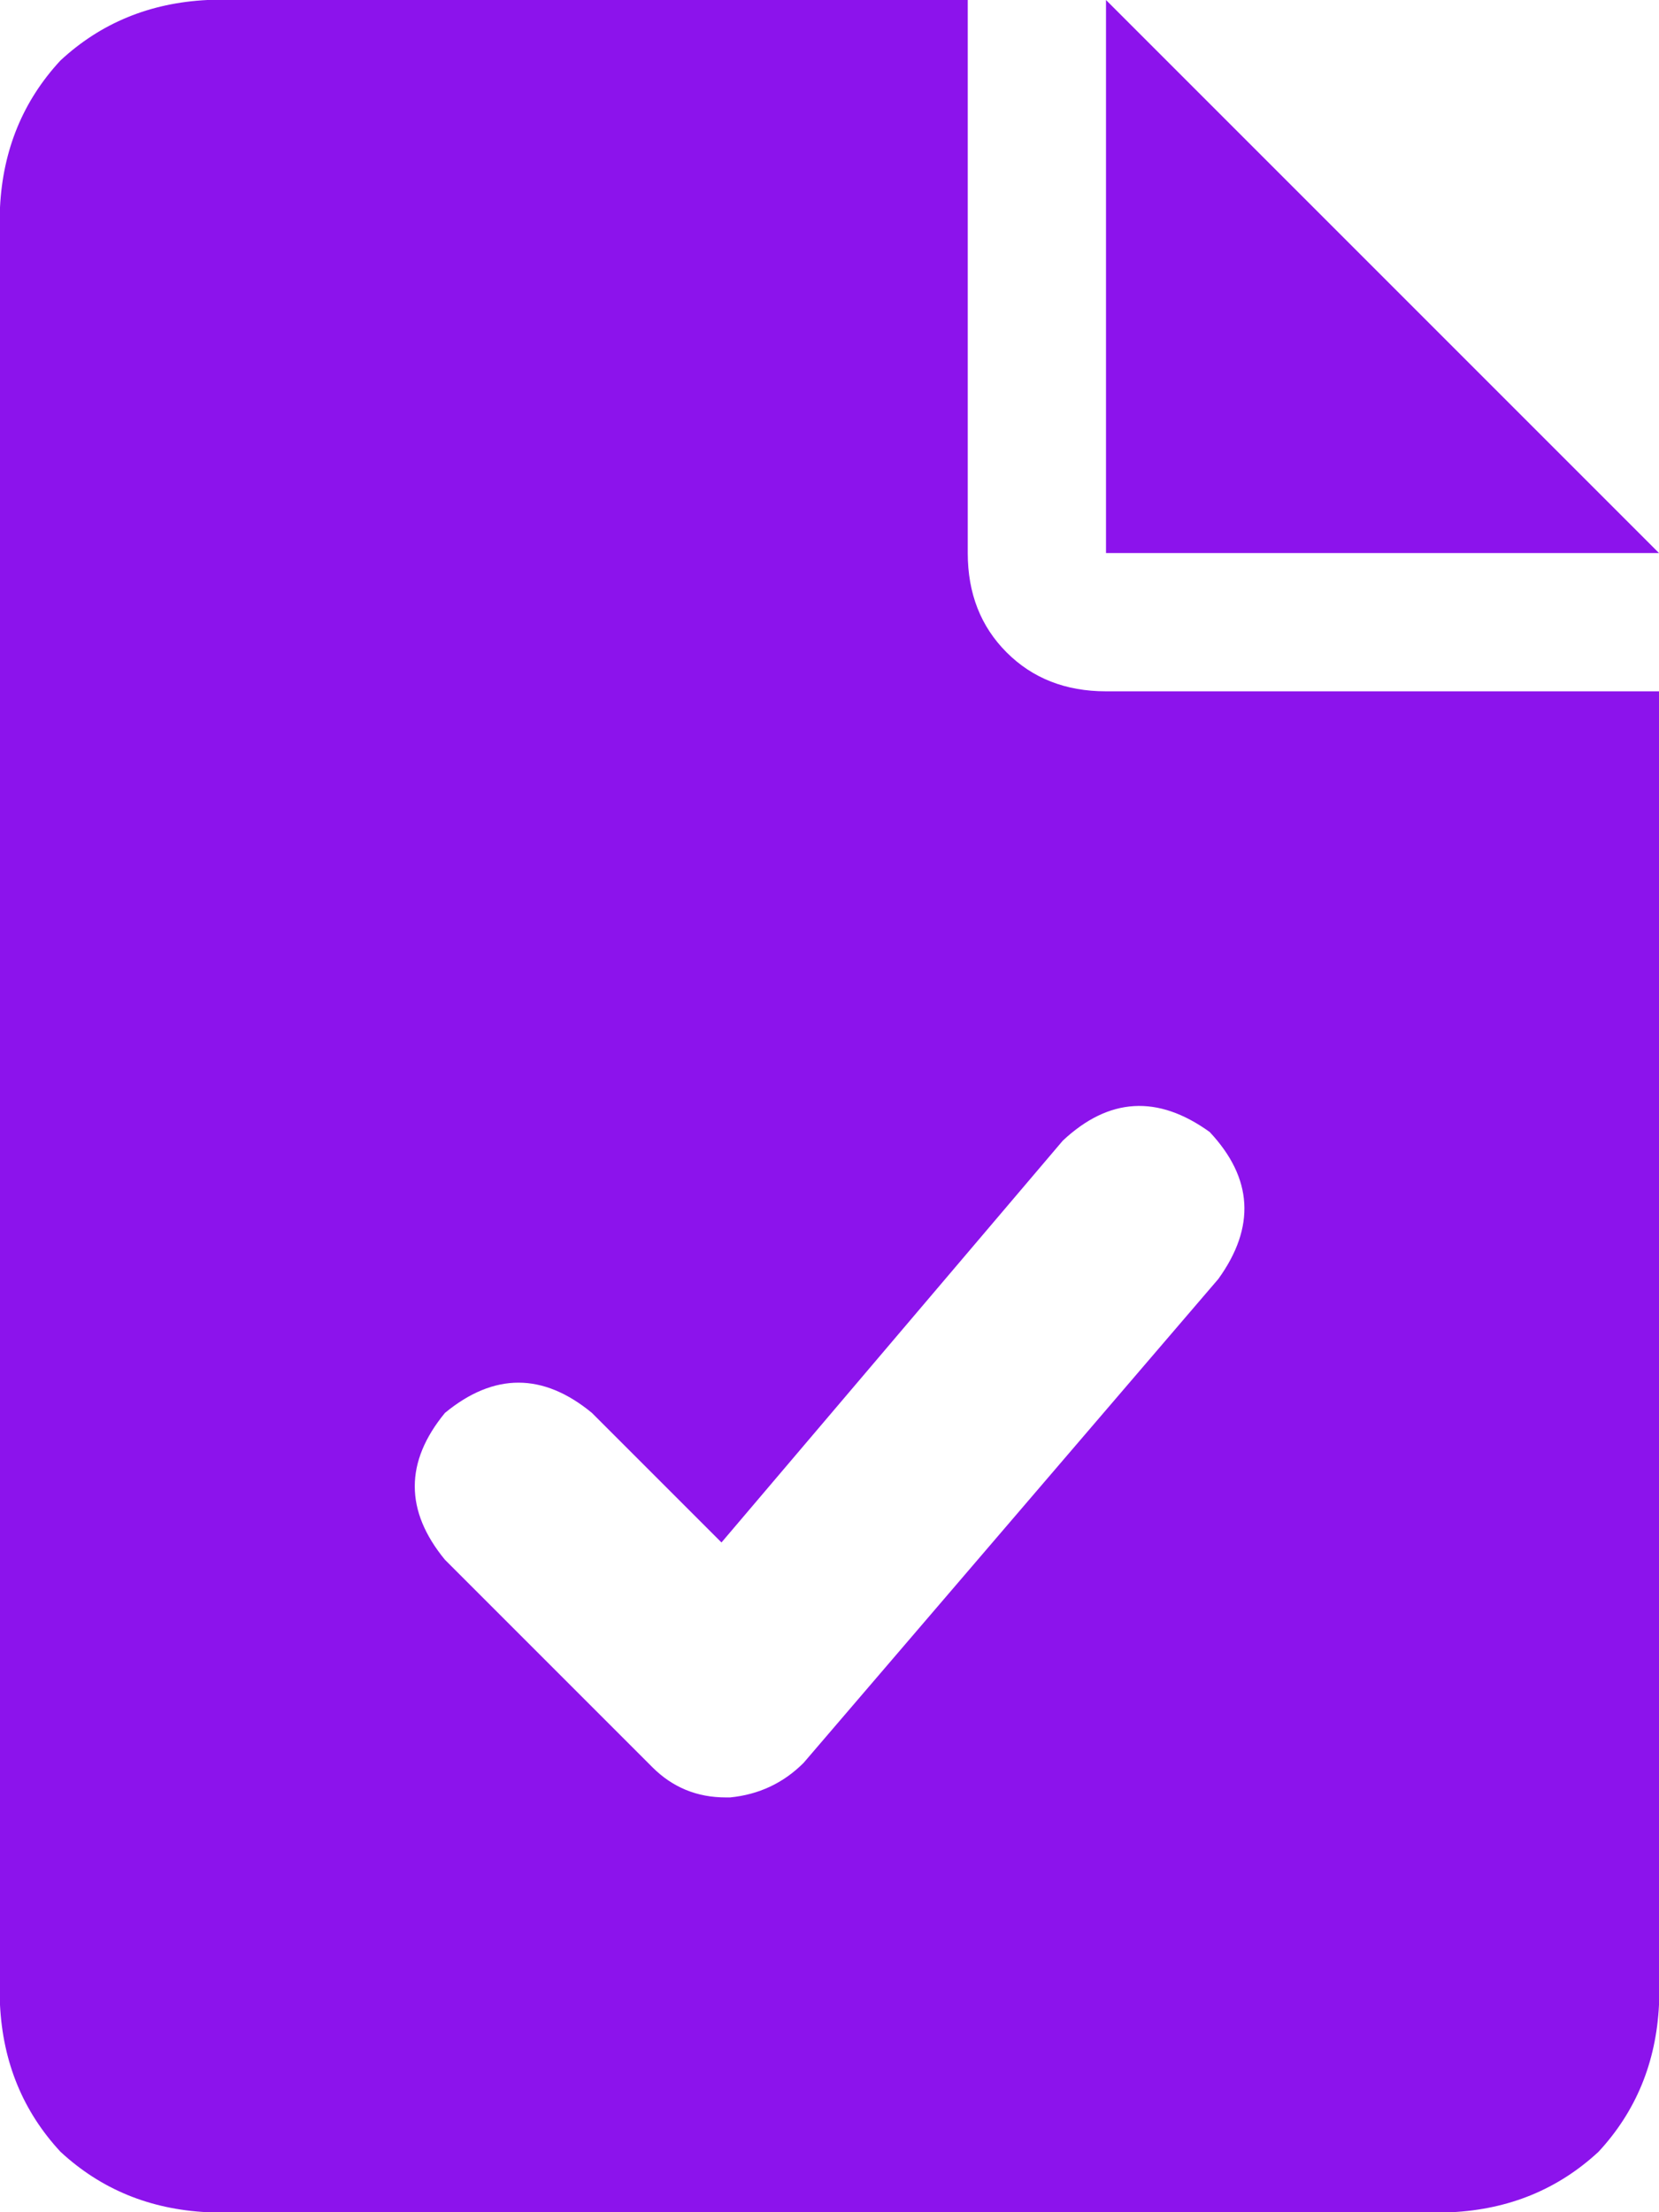 <svg width="18" height="24" viewBox="0 0 18 24" fill="none" xmlns="http://www.w3.org/2000/svg">
<path d="M18 6H12V0L18 6ZM12 7.5H18V21.75C17.969 22.375 17.75 22.906 17.344 23.344C16.906 23.75 16.375 23.969 15.75 24H2.25C1.625 23.969 1.094 23.75 0.656 23.344C0.25 22.906 0.031 22.375 0 21.75V2.25C0.031 1.625 0.25 1.094 0.656 0.656C1.094 0.25 1.625 0.031 2.25 0H10.5V6C10.5 6.438 10.641 6.797 10.922 7.078C11.203 7.359 11.562 7.5 12 7.5ZM11.531 12.375L7.828 16.734L6.422 15.328C5.891 14.891 5.359 14.891 4.828 15.328C4.391 15.859 4.391 16.391 4.828 16.922L7.078 19.172C7.297 19.391 7.562 19.5 7.875 19.5C7.875 19.5 7.891 19.5 7.922 19.5C8.234 19.469 8.5 19.344 8.719 19.125L13.219 13.875C13.625 13.312 13.594 12.781 13.125 12.281C12.562 11.875 12.031 11.906 11.531 12.375Z" fill="#8C13EC"/>
</svg>
